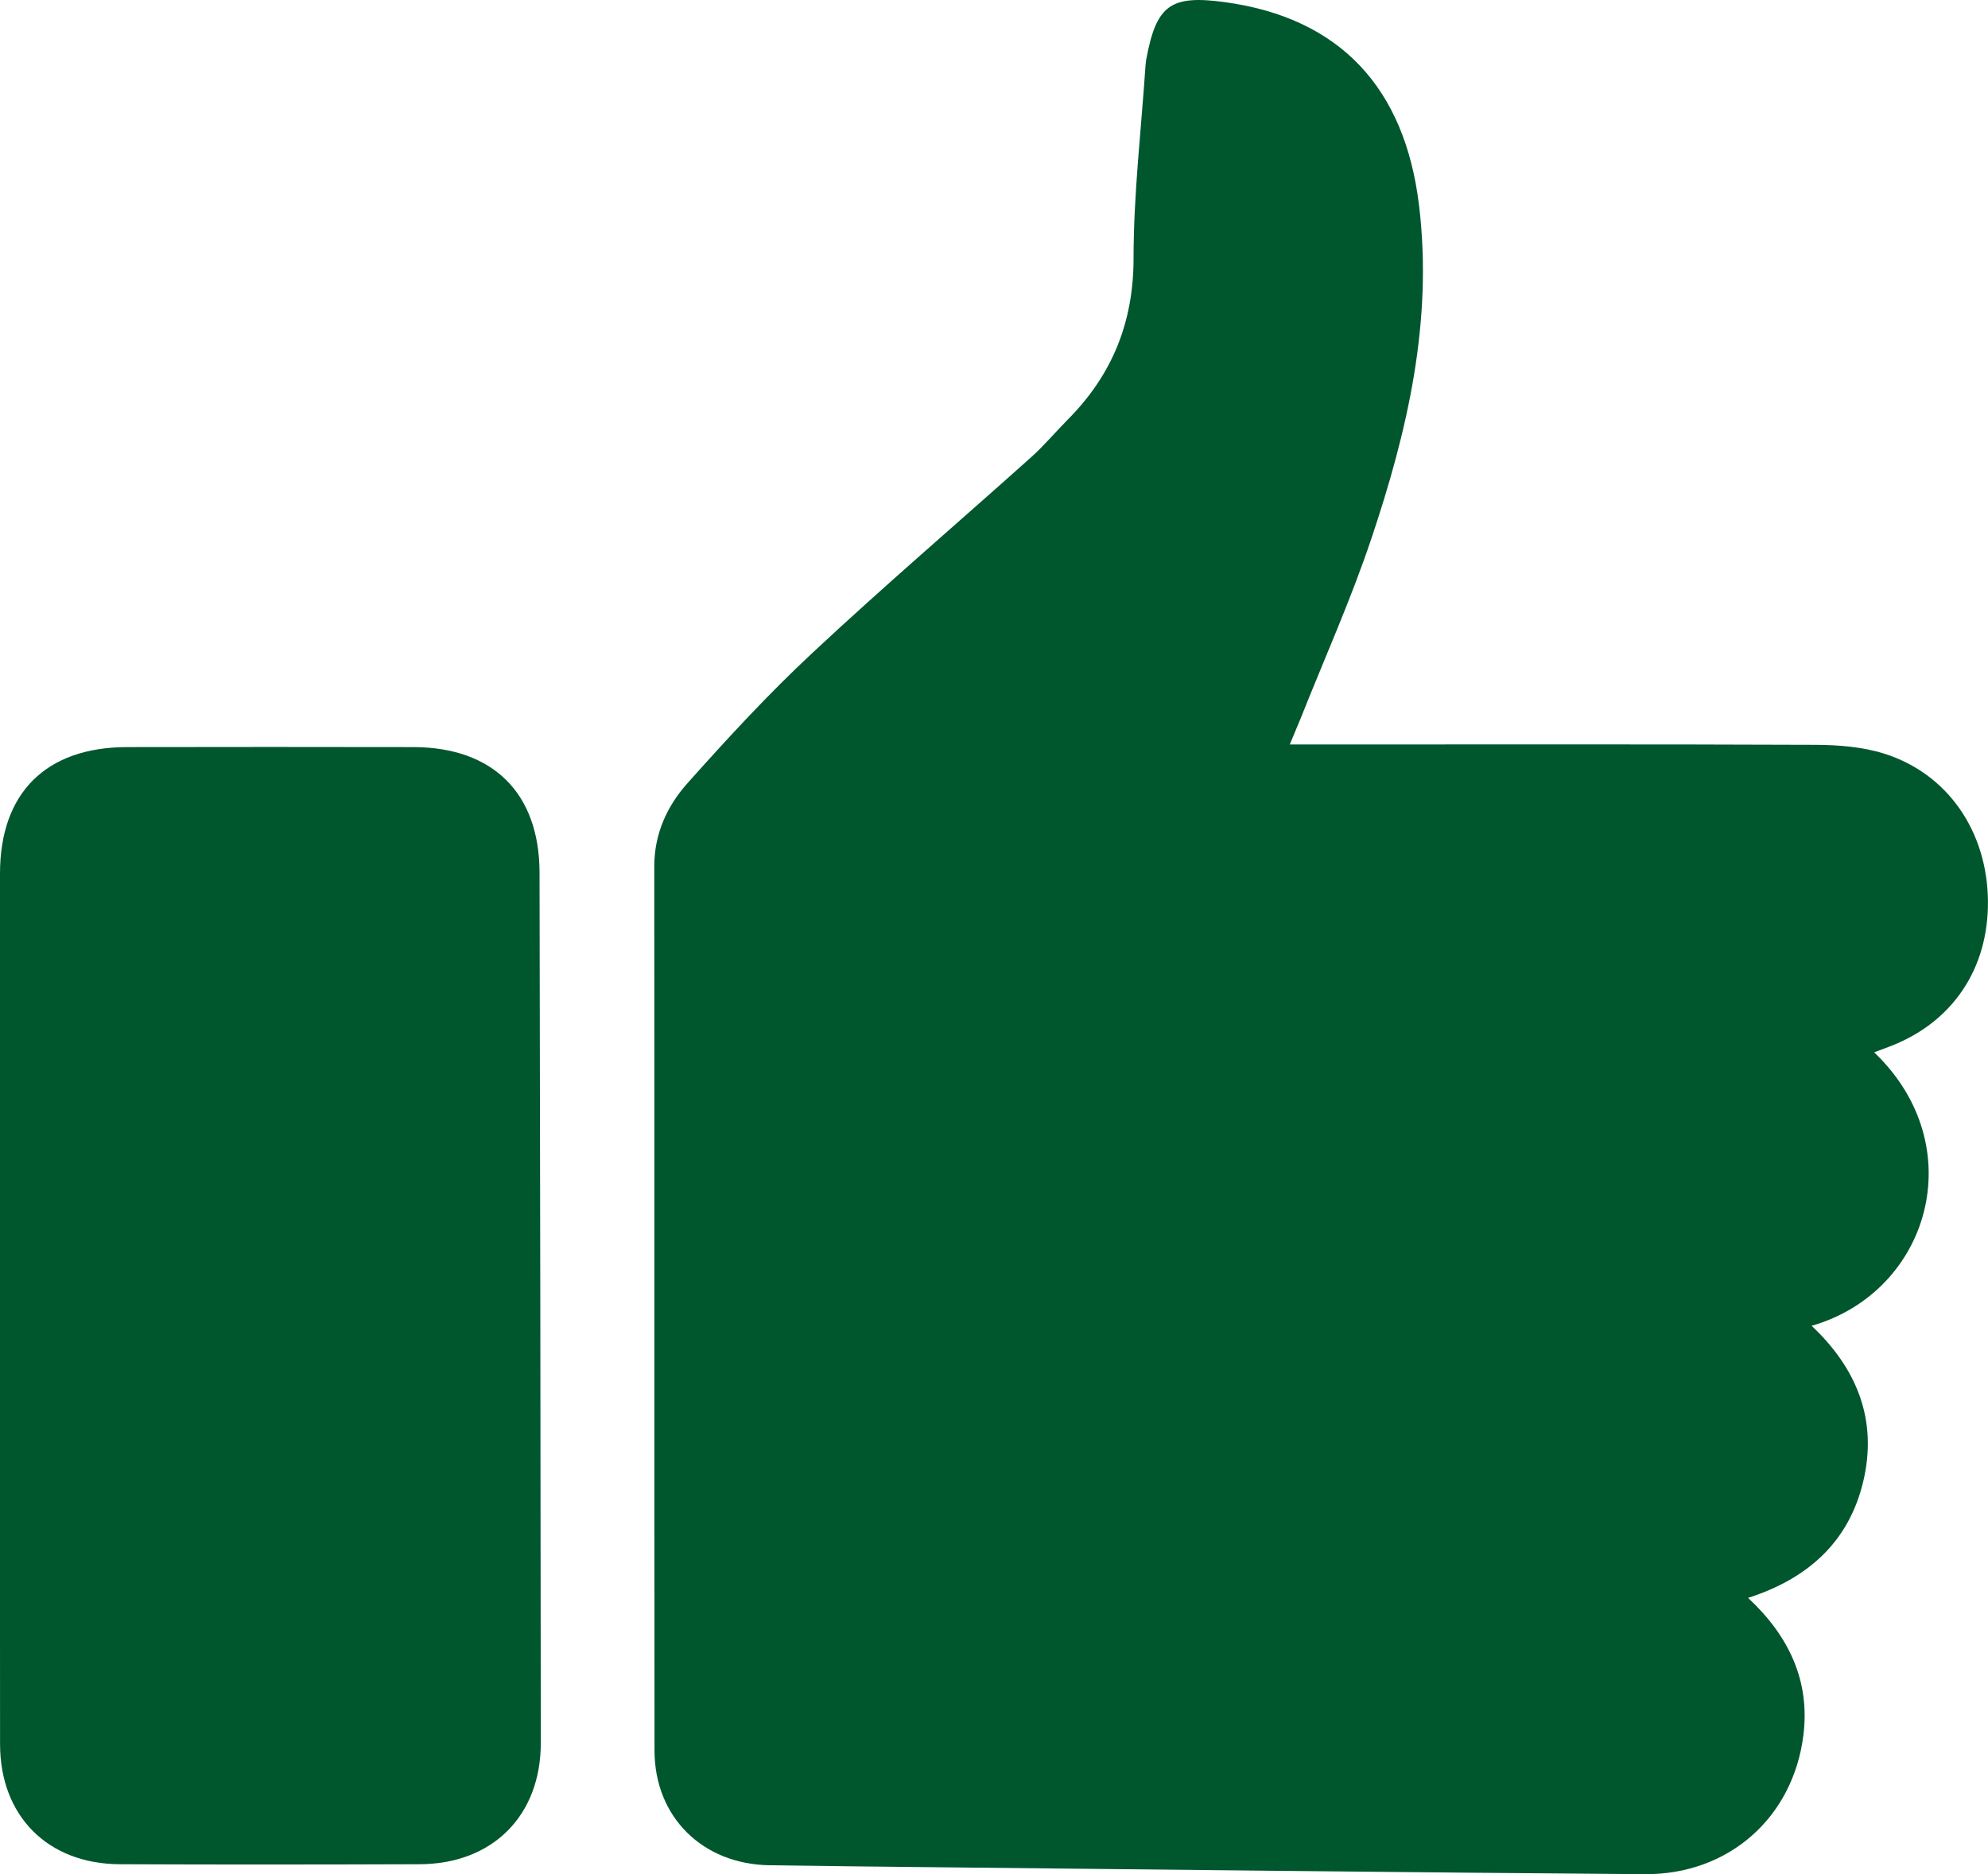 <?xml version="1.0" encoding="UTF-8"?>
<svg xmlns="http://www.w3.org/2000/svg" width="35" height="33" viewBox="0 0 35 33" fill="none">
  <g clip-path="url(#clip0_249_137)">
    <path d="M22.708 13.109H23.228C26.137 13.109 29.046 13.103 31.954 13.115C32.362 13.117 32.789 13.149 33.174 13.271C34.294 13.624 34.987 14.643 34.999 15.864C35.011 17.064 34.368 18.012 33.261 18.43C33.174 18.462 33.088 18.495 32.996 18.53C34.73 20.186 33.965 22.751 31.895 23.345C32.697 24.101 33.06 25.01 32.803 26.088C32.55 27.152 31.826 27.799 30.776 28.136C31.496 28.807 31.869 29.598 31.75 30.553C31.569 32.009 30.429 33.012 28.957 33.001C24.768 32.97 20.579 32.921 16.39 32.878C15.443 32.868 14.495 32.858 13.548 32.844C12.369 32.826 11.524 31.996 11.523 30.823C11.518 25.633 11.523 20.443 11.519 15.253C11.519 14.685 11.743 14.196 12.098 13.797C12.806 13.002 13.531 12.216 14.309 11.491C15.566 10.317 16.875 9.197 18.156 8.049C18.384 7.844 18.582 7.607 18.798 7.389C19.578 6.604 19.956 5.681 19.957 4.552C19.957 3.422 20.091 2.292 20.167 1.161C20.171 1.122 20.174 1.081 20.181 1.042C20.359 0.087 20.608 -0.093 21.567 0.038C23.585 0.315 24.732 1.539 24.983 3.615C25.23 5.658 24.779 7.596 24.138 9.501C23.778 10.571 23.313 11.607 22.895 12.659C22.842 12.789 22.787 12.918 22.707 13.11L22.708 13.109Z" fill="#00572D"></path>
    <path d="M0 22.986C0 20.452 0 17.917 0 15.383C0 13.963 0.808 13.157 2.236 13.155C3.917 13.152 5.597 13.152 7.278 13.155C8.679 13.158 9.496 13.965 9.499 15.364C9.51 20.473 9.517 25.581 9.521 30.69C9.522 31.97 8.673 32.821 7.389 32.826C5.628 32.832 3.867 32.834 2.106 32.826C0.838 32.819 0.002 31.976 0.001 30.711C-0.003 28.136 0 25.562 0 22.987V22.986Z" fill="#00572D"></path>
  </g>
  <defs>
    <clipPath id="clip0_249_137">
      <rect width="35" height="33" fill="white"></rect>
    </clipPath>
  </defs>
</svg>
